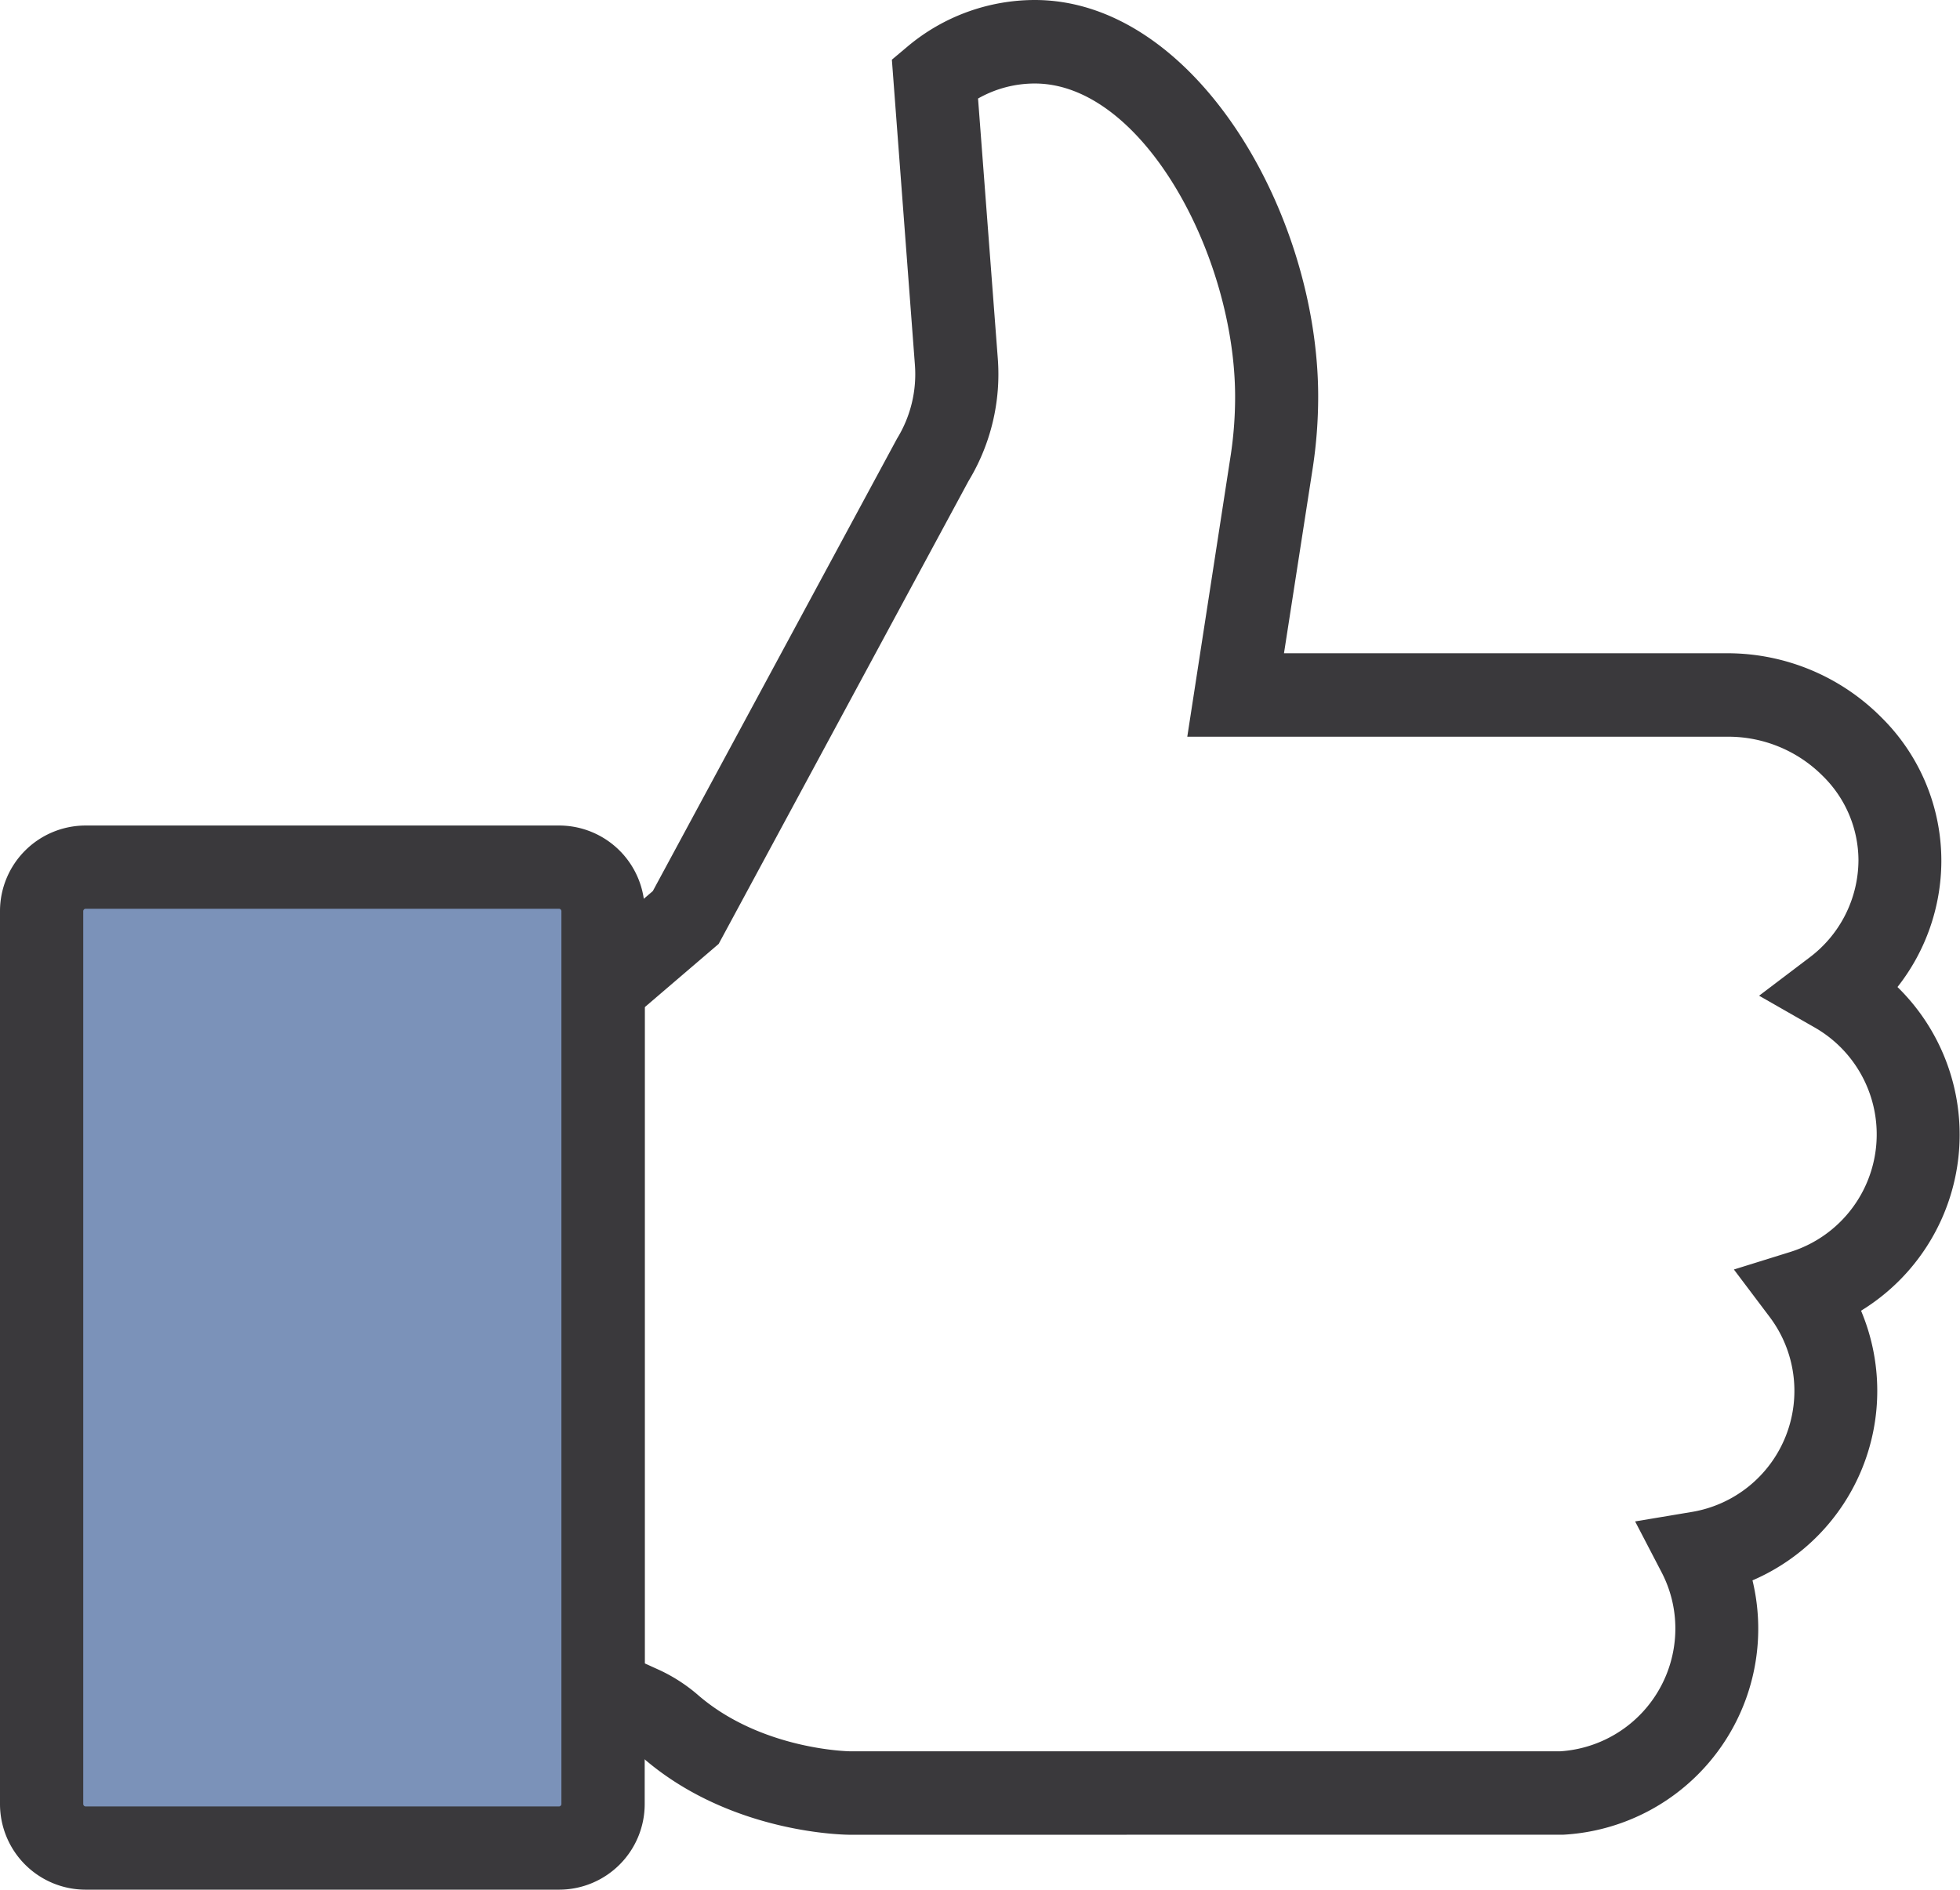 <svg id="Layer_1" data-name="Layer 1" xmlns="http://www.w3.org/2000/svg" viewBox="0 0 340.5 328.32"><defs><style>.cls-1{fill:#3a393c}.cls-2{fill:#7b92b9}</style></defs><title>daumen</title><path class="cls-1" d="M147.68 318.78c-.83 0-20.41-.15-35.57-13a15.08 15.08 0 0 0-3.45-2.34l-11.12-5.05v-130l15.87-13.57 42.43-78.62a21.36 21.36 0 0 0 3.1-12.83l-4-53L157.76 8a34.42 34.42 0 0 1 22-8C207.51 0 229 37 229 68.92a82.17 82.17 0 0 1-.94 12.36l-5 32.22h77.24a37.72 37.72 0 0 1 26.55 11.15 35 35 0 0 1 10.41 25 35.52 35.52 0 0 1-7.62 21.84 35.87 35.87 0 0 1-6.33 56.24 35.84 35.84 0 0 1-18.86 46.85 35.84 35.84 0 0 1-32.86 44.19h-.4zM112 289l2.64 1.2a28.85 28.85 0 0 1 6.84 4.49c10.94 9.3 25.85 9.59 26.22 9.59h123.35a21.38 21.38 0 0 0 20-21.31 21.11 21.11 0 0 0-2.4-9.81l-4.59-8.82 9.81-1.64a21.33 21.33 0 0 0 13.53-33.93l-6.18-8.2 9.8-3.05a21.4 21.4 0 0 0 4.13-39.06L305.6 173l8.76-6.64a21.25 21.25 0 0 0 8.5-16.89 20.6 20.6 0 0 0-6.22-14.67 23.16 23.16 0 0 0-16.28-6.8h-94.1l7.54-48.87a67.75 67.75 0 0 0 .77-10.16c0-24.52-16.06-54.46-34.8-54.46a19.93 19.93 0 0 0-9.86 2.61l3.43 45.15a35.8 35.8 0 0 1-5.08 21.3L124.85 164 112 175z"/><path class="cls-2" d="M7.7 152.58a.47.47 0 0 0-.47.41v167.7a.47.47 0 0 0 .47.41h96.58a.47.47 0 0 0 .47-.41V153a.47.47 0 0 0-.47-.41z"/><path class="cls-1" d="M97.13 328.32H14.86A14.88 14.88 0 0 1 0 313.46V158.29a14.88 14.88 0 0 1 14.86-14.86h82.27A14.88 14.88 0 0 1 112 158.29v155.17a14.88 14.88 0 0 1-14.87 14.86zM14.86 157.89a.43.43 0 0 0-.4.4v155.17a.43.43 0 0 0 .4.4h82.27a.43.43 0 0 0 .4-.4V158.29a.43.43 0 0 0-.4-.4z"/></svg>